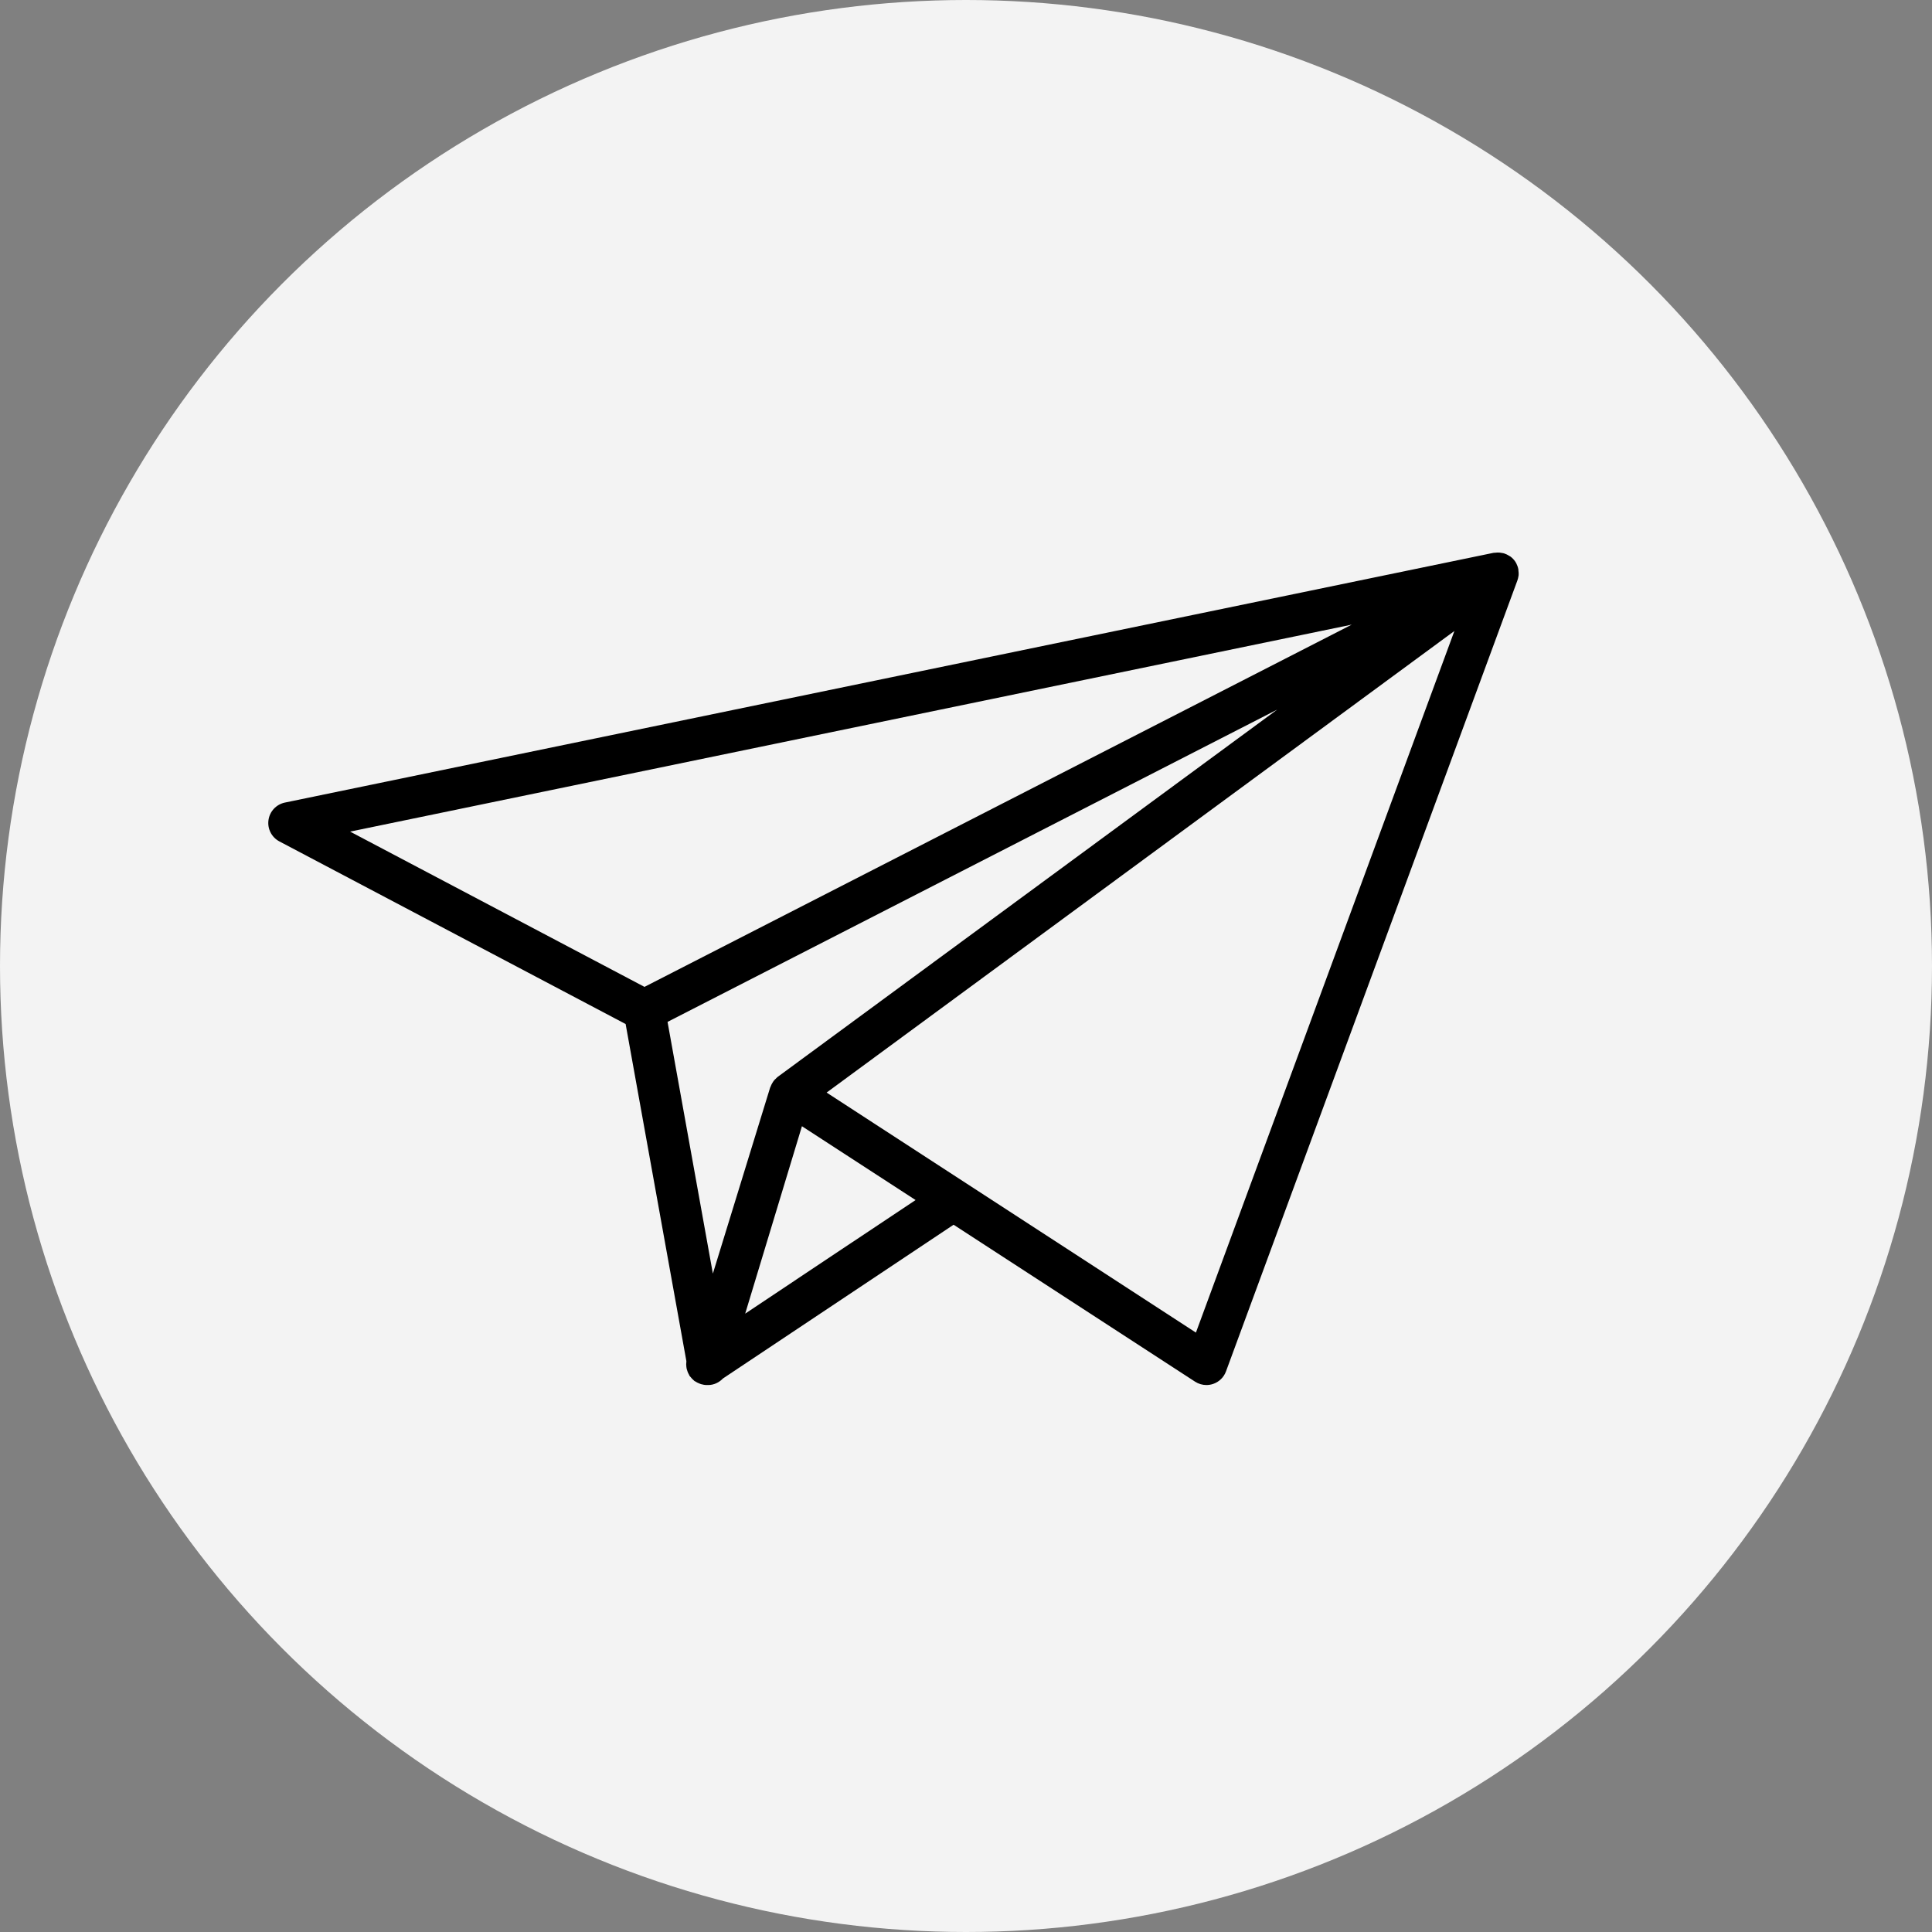 <?xml version="1.0" encoding="utf-8"?>
<!-- Generator: Adobe Illustrator 16.0.3, SVG Export Plug-In . SVG Version: 6.00 Build 0)  -->
<!DOCTYPE svg PUBLIC "-//W3C//DTD SVG 1.1//EN" "http://www.w3.org/Graphics/SVG/1.1/DTD/svg11.dtd">
<svg version="1.1" id="Capa_1" xmlns="http://www.w3.org/2000/svg" xmlns:xlink="http://www.w3.org/1999/xlink" x="0px" y="0px"
	 width="79.5px" height="79.5px" viewBox="0 0 79.5 79.5" enable-background="new 0 0 79.5 79.5" xml:space="preserve">
<rect x="0" y="0" width="79.5" height="79.5" fill="#808080" stroke="none"/>
<circle fill="#F3F3F3" cx="39.75" cy="39.75" r="39.75"/>
<g>
	<path d="M62.479,23.73c0.003-0.02,0.009-0.041,0.011-0.062c0.006-0.063-0.001-0.127-0.009-0.191
		c-0.002-0.017,0.001-0.031-0.002-0.048c-0.015-0.085-0.044-0.167-0.085-0.248c-0.007-0.014-0.017-0.026-0.024-0.04
		c-0.002-0.001-0.002-0.004-0.003-0.007c0-0.002-0.003-0.002-0.004-0.005c-0.006-0.01-0.012-0.02-0.017-0.028
		c-0.054-0.078-0.118-0.143-0.189-0.197c-0.016-0.012-0.035-0.019-0.052-0.03c-0.064-0.041-0.131-0.076-0.203-0.099
		c-0.031-0.011-0.063-0.016-0.096-0.021c-0.063-0.014-0.125-0.019-0.19-0.018c-0.034,0.001-0.066,0.003-0.101,0.009
		c-0.022,0.002-0.044,0-0.066,0.005L11.723,33.025c-0.354,0.074-0.625,0.361-0.675,0.72c-0.051,0.357,0.128,0.709,0.448,0.878
		l14.248,7.515l2.499,13.867c-0.002,0.011,0,0.021,0,0.032c-0.009,0.068-0.01,0.135,0,0.203c0.004,0.033,0.008,0.066,0.017,0.099
		c0.02,0.082,0.051,0.159,0.094,0.231c0.009,0.013,0.009,0.029,0.018,0.043c0.002,0.004,0.007,0.008,0.01,0.011
		c0.012,0.017,0.027,0.029,0.04,0.046c0.04,0.049,0.082,0.095,0.13,0.134c0.008,0.006,0.013,0.015,0.021,0.021
		c0.013,0.01,0.027,0.013,0.04,0.021c0.052,0.033,0.106,0.063,0.164,0.084c0.023,0.01,0.045,0.02,0.069,0.026
		c0.077,0.022,0.157,0.037,0.236,0.037c0.001,0,0.002,0,0.003,0l0,0l0,0c0.004,0,0.007-0.002,0.011-0.002
		c0.014,0.001,0.029,0.002,0.043,0.002c0.237,0,0.451-0.105,0.61-0.27l9.49-6.327l9.938,6.459c0.141,0.091,0.304,0.138,0.467,0.138
		c0.09,0,0.182-0.015,0.27-0.044c0.247-0.082,0.444-0.271,0.534-0.517l11.99-32.544c0.011-0.029,0.021-0.06,0.027-0.09
		c0.004-0.013,0.005-0.025,0.008-0.038C62.475,23.752,62.477,23.741,62.479,23.73z M52.557,29.199L32.002,44.312
		c-0.034,0.025-0.06,0.057-0.089,0.085c-0.012,0.01-0.022,0.019-0.032,0.029c-0.018,0.02-0.035,0.04-0.051,0.061
		c-0.016,0.021-0.028,0.043-0.041,0.064c-0.032,0.052-0.059,0.104-0.079,0.161c-0.004,0.011-0.011,0.021-0.014,0.031
		c-0.001,0.003-0.005,0.005-0.005,0.008l-2.357,7.656L27.469,42.05L52.557,29.199z M30.664,54.055l2.335-7.712l3.636,2.362
		l1.041,0.676l-3.534,2.354L30.664,54.055z M55.623,25.703L26.52,40.609l-12.113-6.389L55.623,25.703z M49.211,54.835l-13.197-8.577
		l-1.999-1.3l25.832-18.993L49.211,54.835z"/>
</g>
</svg>
